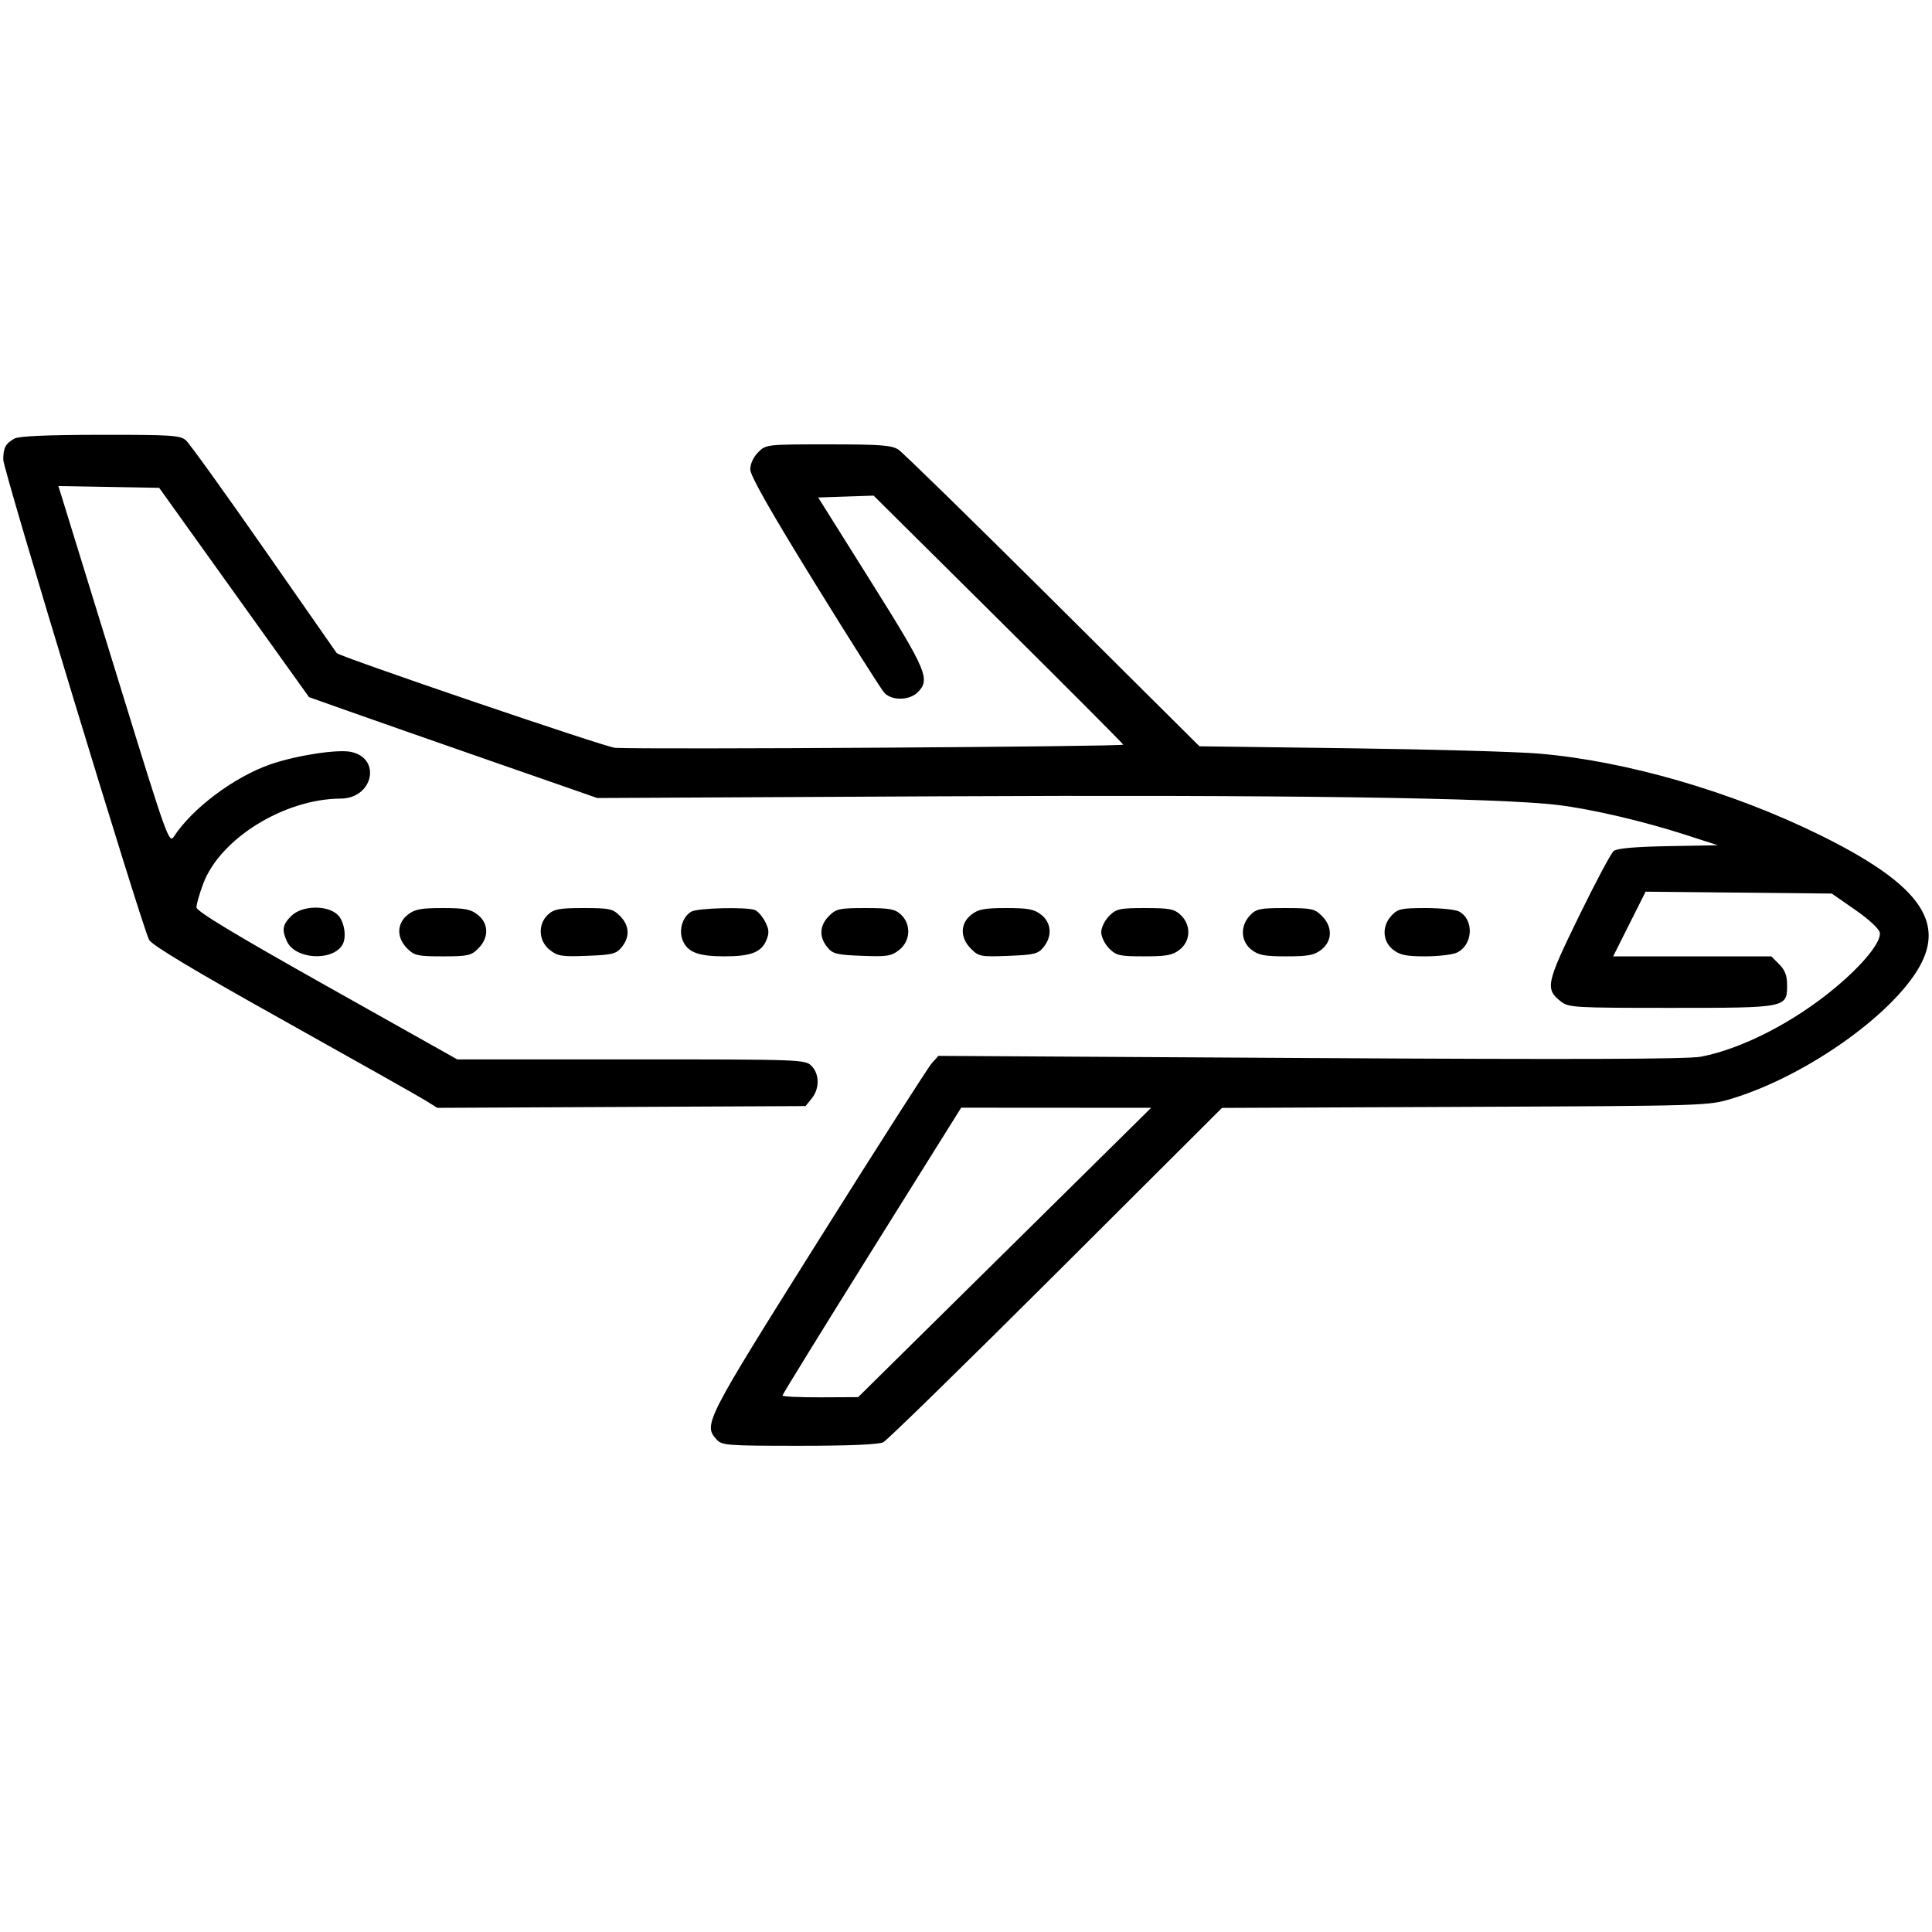 <svg xmlns="http://www.w3.org/2000/svg" viewBox="0 0 96 96" style="enable-background:new 0 0 96 96" xml:space="preserve"><path d="M.72 21.791c-.45.255-.555.453-.558 1.05-.002.505 6.857 23.091 7.246 23.859.132.261 2.211 1.507 6.672 4 3.564 1.991 6.743 3.784 7.065 3.984l.585.364 9.149-.044 9.149-.044.306-.378c.397-.489.39-1.218-.014-1.622-.312-.312-.533-.32-8.96-.32h-8.64L16.242 49c-4.58-2.573-6.479-3.72-6.481-3.914 0-.151.15-.678.335-1.172.84-2.244 4.033-4.222 6.831-4.232 1.6-.005 2.047-1.985.525-2.319-.665-.147-2.738.172-4.019.618-1.803.627-3.884 2.187-4.797 3.595-.231.357-.361-.005-2.604-7.28l-2.745-8.9-.385-1.244 2.504.044 2.504.044 3.723 5.2 3.723 5.2 1.962.696c1.079.383 4.302 1.511 7.162 2.507l5.2 1.81 16.96-.085c16.817-.084 27.88.072 30.8.435 1.691.21 4.222.803 6.32 1.48l1.6.517-2.469.044c-1.648.03-2.548.11-2.708.24-.132.108-.914 1.577-1.737 3.265-1.619 3.316-1.677 3.592-.886 4.214.383.301.659.317 5.466.317 5.768 0 5.774-.001 5.774-1.136 0-.465-.107-.746-.393-1.031l-.392-.393h-7.858l.806-1.607.807-1.607 4.625.047 4.625.047 1.17.813c.696.483 1.189.944 1.218 1.137.068.459-.825 1.563-2.193 2.709-2.049 1.717-4.654 3.059-6.697 3.447-.652.124-6.281.144-19.403.067l-18.485-.108-.33.367c-.182.203-2.725 4.18-5.651 8.839-5.621 8.948-5.709 9.12-5.04 9.859.263.29.524.31 4.106.31 2.474 0 3.95-.062 4.176-.177.192-.097 4.057-3.874 8.589-8.394l8.24-8.218 12.08-.052c12.023-.051 12.086-.053 13.269-.414 3.803-1.159 8.264-4.373 9.44-6.802 1.051-2.171-.398-3.977-5.029-6.268-4.389-2.17-9.663-3.703-14.005-4.069-1.097-.093-5.343-.213-9.435-.266l-7.44-.098-7.28-7.239c-4.004-3.981-7.458-7.357-7.676-7.501-.332-.22-.89-.262-3.487-.262-3.069 0-3.094.003-3.484.393-.233.233-.393.578-.393.848 0 .314.999 2.075 3.192 5.626 1.756 2.844 3.315 5.306 3.465 5.472.366.404 1.25.394 1.663-.019.641-.641.464-1.059-2.312-5.484l-2.632-4.196 1.377-.047 1.377-.046 6.175 6.126c3.396 3.37 6.199 6.181 6.228 6.247.045.101-23.557.249-25.253.159-.452-.024-13.706-4.537-13.83-4.71l-3.605-5.169c-1.963-2.816-3.711-5.246-3.885-5.4-.283-.251-.726-.279-4.258-.275-2.635.003-4.048.065-4.262.186m13.753 23.722c-.436.435-.478.685-.215 1.262.4.878 2.199 1.01 2.74.201.246-.369.122-1.204-.228-1.53-.527-.491-1.776-.454-2.297.067m5.789-.061c-.552.433-.564 1.141-.029 1.675.356.356.521.393 1.767.393s1.411-.037 1.767-.393c.535-.534.523-1.242-.029-1.675-.349-.275-.648-.332-1.738-.332-1.09 0-1.389.057-1.738.332m6.968-.006c-.516.481-.473 1.314.09 1.757.39.307.599.34 1.854.291 1.259-.048 1.448-.096 1.72-.432.416-.513.384-1.078-.087-1.549-.358-.358-.518-.393-1.81-.393-1.205 0-1.469.049-1.767.326m7.121-.148c-.439.255-.638.921-.427 1.431.243.588.775.791 2.076.791 1.308 0 1.833-.203 2.082-.804.147-.355.134-.538-.063-.92-.136-.263-.364-.522-.506-.577-.425-.163-2.85-.103-3.162.079m6.842.215c-.471.471-.503 1.036-.087 1.549.272.336.461.384 1.72.432 1.255.049 1.464.016 1.854-.291.563-.443.606-1.276.09-1.757-.298-.277-.562-.326-1.767-.326-1.292 0-1.452.035-1.81.393m7.069-.061c-.558.438-.564 1.141-.014 1.691.388.388.482.405 1.855.353 1.291-.05 1.478-.096 1.751-.434.441-.545.394-1.21-.116-1.61-.349-.275-.648-.332-1.738-.332-1.09 0-1.389.057-1.738.332m6.851.061c-.216.216-.393.579-.393.807 0 .228.177.591.393.807.354.355.523.393 1.738.393 1.119 0 1.417-.056 1.767-.332.551-.433.575-1.228.052-1.72-.322-.302-.554-.348-1.768-.348-1.269 0-1.432.036-1.789.393m6.995-.023c-.492.524-.46 1.279.074 1.698.349.275.648.332 1.738.332 1.09 0 1.389-.057 1.738-.332.552-.433.564-1.141.029-1.675-.358-.358-.518-.393-1.812-.393-1.277 0-1.454.037-1.767.37m7.04 0c-.492.524-.46 1.279.074 1.698.339.267.65.332 1.592.332.644 0 1.349-.081 1.568-.181.811-.37.884-1.639.116-2.049-.174-.094-.921-.17-1.66-.17-1.196 0-1.38.04-1.69.37M49.92 62.235l-7.28 7.188-1.88.009c-1.034.004-1.88-.036-1.88-.089s1.998-3.293 4.44-7.2l4.44-7.103 4.72.003 4.72.003-7.28 7.189" fill-rule="evenodd"/></svg>